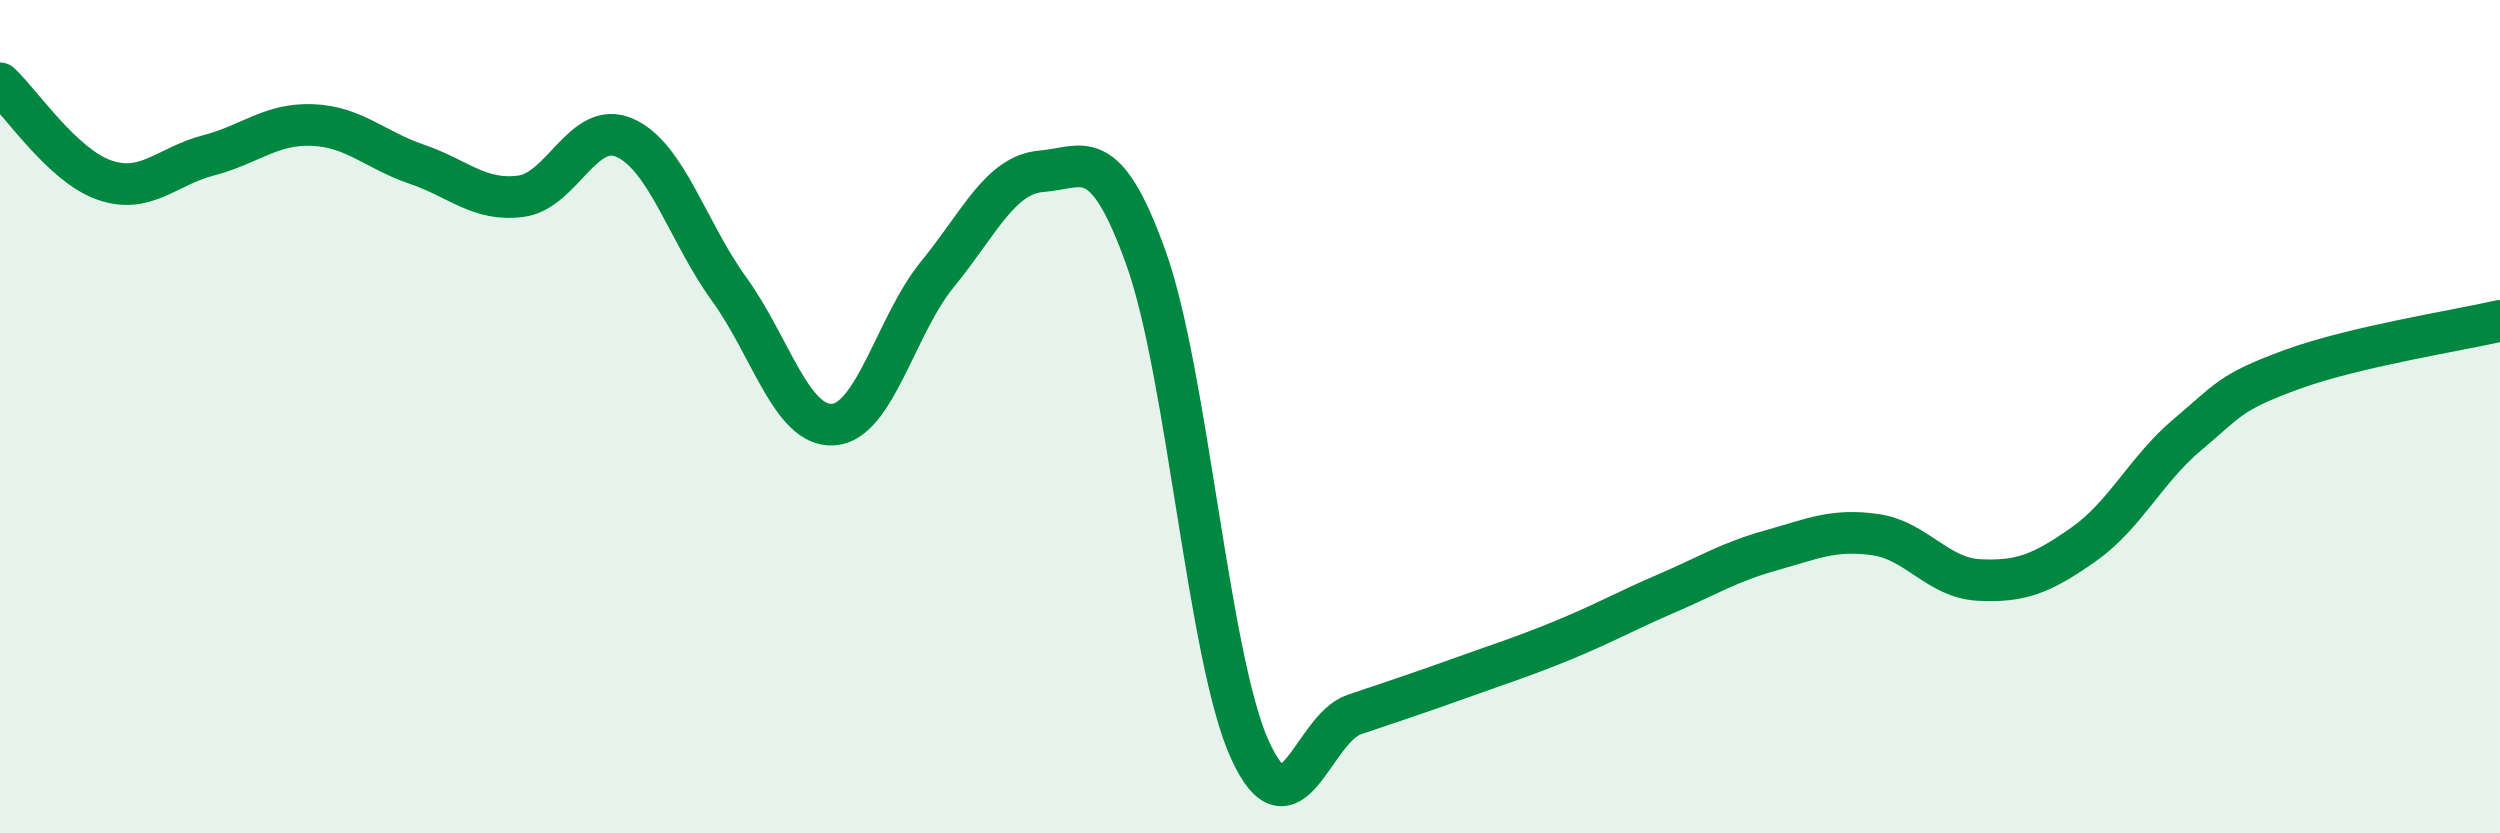 
    <svg width="60" height="20" viewBox="0 0 60 20" xmlns="http://www.w3.org/2000/svg">
      <path
        d="M 0,2 C 0.5,2.46 1.5,3.97 2.5,4.32 C 3.5,4.67 4,3.99 5,3.73 C 6,3.47 6.5,2.96 7.5,3 C 8.5,3.04 9,3.6 10,3.94 C 11,4.28 11.5,4.84 12.5,4.71 C 13.5,4.58 14,2.86 15,3.31 C 16,3.76 16.5,5.56 17.5,6.94 C 18.5,8.32 19,10.26 20,10.19 C 21,10.12 21.5,7.8 22.5,6.58 C 23.5,5.36 24,4.19 25,4.11 C 26,4.03 26.5,3.4 27.5,6.18 C 28.5,8.96 29,15.81 30,18 C 31,20.19 31.5,17.49 32.5,17.15 C 33.5,16.81 34,16.65 35,16.29 C 36,15.93 36.5,15.78 37.5,15.37 C 38.5,14.96 39,14.67 40,14.24 C 41,13.81 41.5,13.49 42.5,13.21 C 43.5,12.93 44,12.69 45,12.83 C 46,12.97 46.5,13.87 47.5,13.92 C 48.5,13.97 49,13.77 50,13.07 C 51,12.37 51.5,11.27 52.5,10.43 C 53.5,9.59 53.5,9.42 55,8.87 C 56.5,8.32 59,7.93 60,7.7L60 20L0 20Z"
        fill="#008740"
        opacity="0.1"
        stroke-linecap="round"
        stroke-linejoin="round"
      />
      <path
        d="M 0,2 C 0.5,2.46 1.5,3.97 2.5,4.32 C 3.5,4.67 4,3.99 5,3.73 C 6,3.47 6.5,2.96 7.5,3 C 8.5,3.04 9,3.6 10,3.94 C 11,4.28 11.5,4.84 12.5,4.71 C 13.5,4.58 14,2.86 15,3.31 C 16,3.76 16.5,5.56 17.5,6.94 C 18.5,8.32 19,10.26 20,10.19 C 21,10.12 21.5,7.8 22.5,6.58 C 23.5,5.36 24,4.19 25,4.11 C 26,4.03 26.5,3.4 27.5,6.18 C 28.5,8.96 29,15.81 30,18 C 31,20.19 31.5,17.49 32.5,17.15 C 33.5,16.81 34,16.65 35,16.29 C 36,15.93 36.5,15.78 37.5,15.37 C 38.5,14.96 39,14.67 40,14.24 C 41,13.81 41.5,13.49 42.5,13.21 C 43.5,12.93 44,12.69 45,12.83 C 46,12.97 46.5,13.87 47.5,13.92 C 48.5,13.97 49,13.77 50,13.07 C 51,12.37 51.5,11.27 52.5,10.43 C 53.5,9.59 53.5,9.42 55,8.87 C 56.5,8.32 59,7.93 60,7.7"
        stroke="#008740"
        stroke-width="1"
        fill="none"
        stroke-linecap="round"
        stroke-linejoin="round"
      />
    </svg>
  